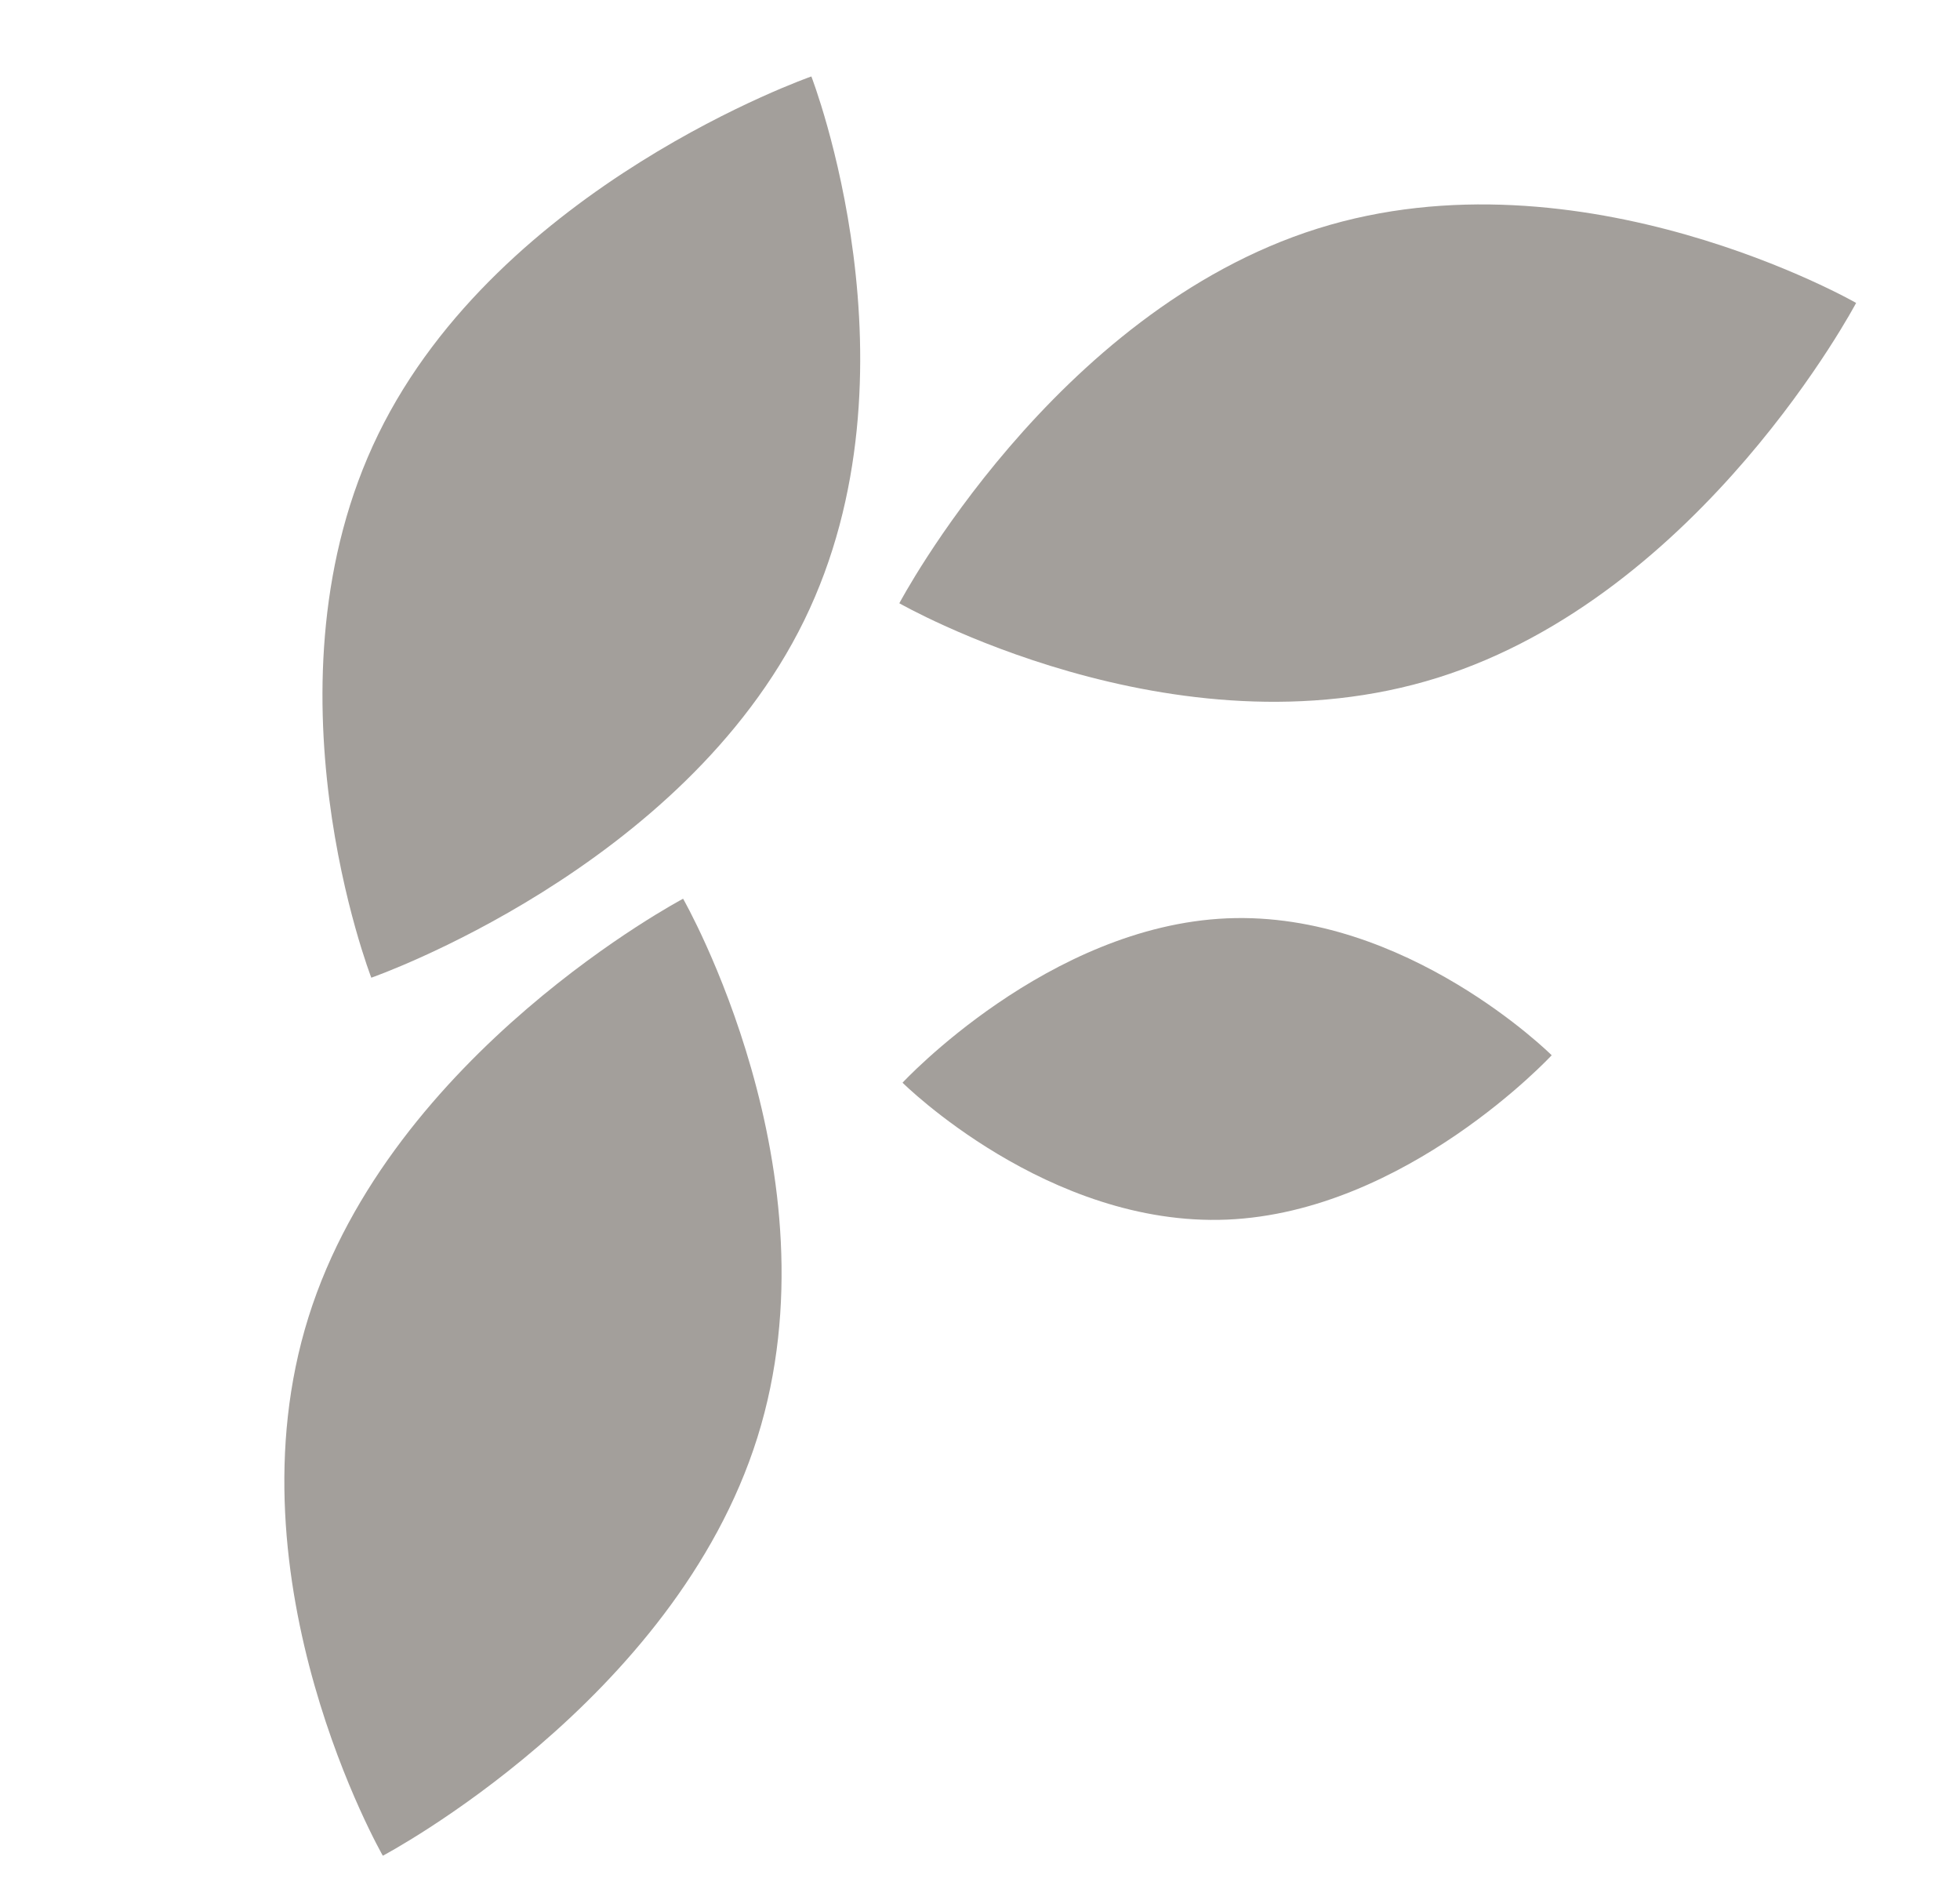 <?xml version="1.0" encoding="utf-8"?>
<svg xmlns="http://www.w3.org/2000/svg" fill="none" height="24" viewBox="0 0 25 24" width="25">
<path d="M10.259 7.909C8.709 11.083 4.736 12.468 4.736 12.468C4.736 12.468 3.276 8.708 4.826 5.535C6.376 2.361 10.349 0.975 10.349 0.975C10.349 0.975 11.809 4.735 10.259 7.909Z" fill="#A39F9B"/>
<path d="M3.935 16.796C4.992 13.426 8.713 11.461 8.713 11.461C8.713 11.461 10.719 14.96 9.661 18.33C8.604 21.7 4.883 23.665 4.883 23.665C4.883 23.665 2.877 20.166 3.935 16.796Z" fill="#A39F9B"/>
<path d="M15.652 15.553C17.938 15.456 19.792 13.457 19.792 13.457C19.792 13.457 17.938 11.614 15.652 11.711C13.365 11.808 11.512 13.807 11.512 13.807C11.512 13.807 13.365 15.649 15.652 15.553Z" fill="#A39F9B"/>
<path d="M16.806 2.915C13.436 3.973 11.471 7.693 11.471 7.693C11.471 7.693 14.97 9.699 18.34 8.642C21.71 7.584 23.675 3.863 23.675 3.863C23.675 3.863 20.175 1.857 16.806 2.915Z" fill="#A39F9B"/>
</svg>